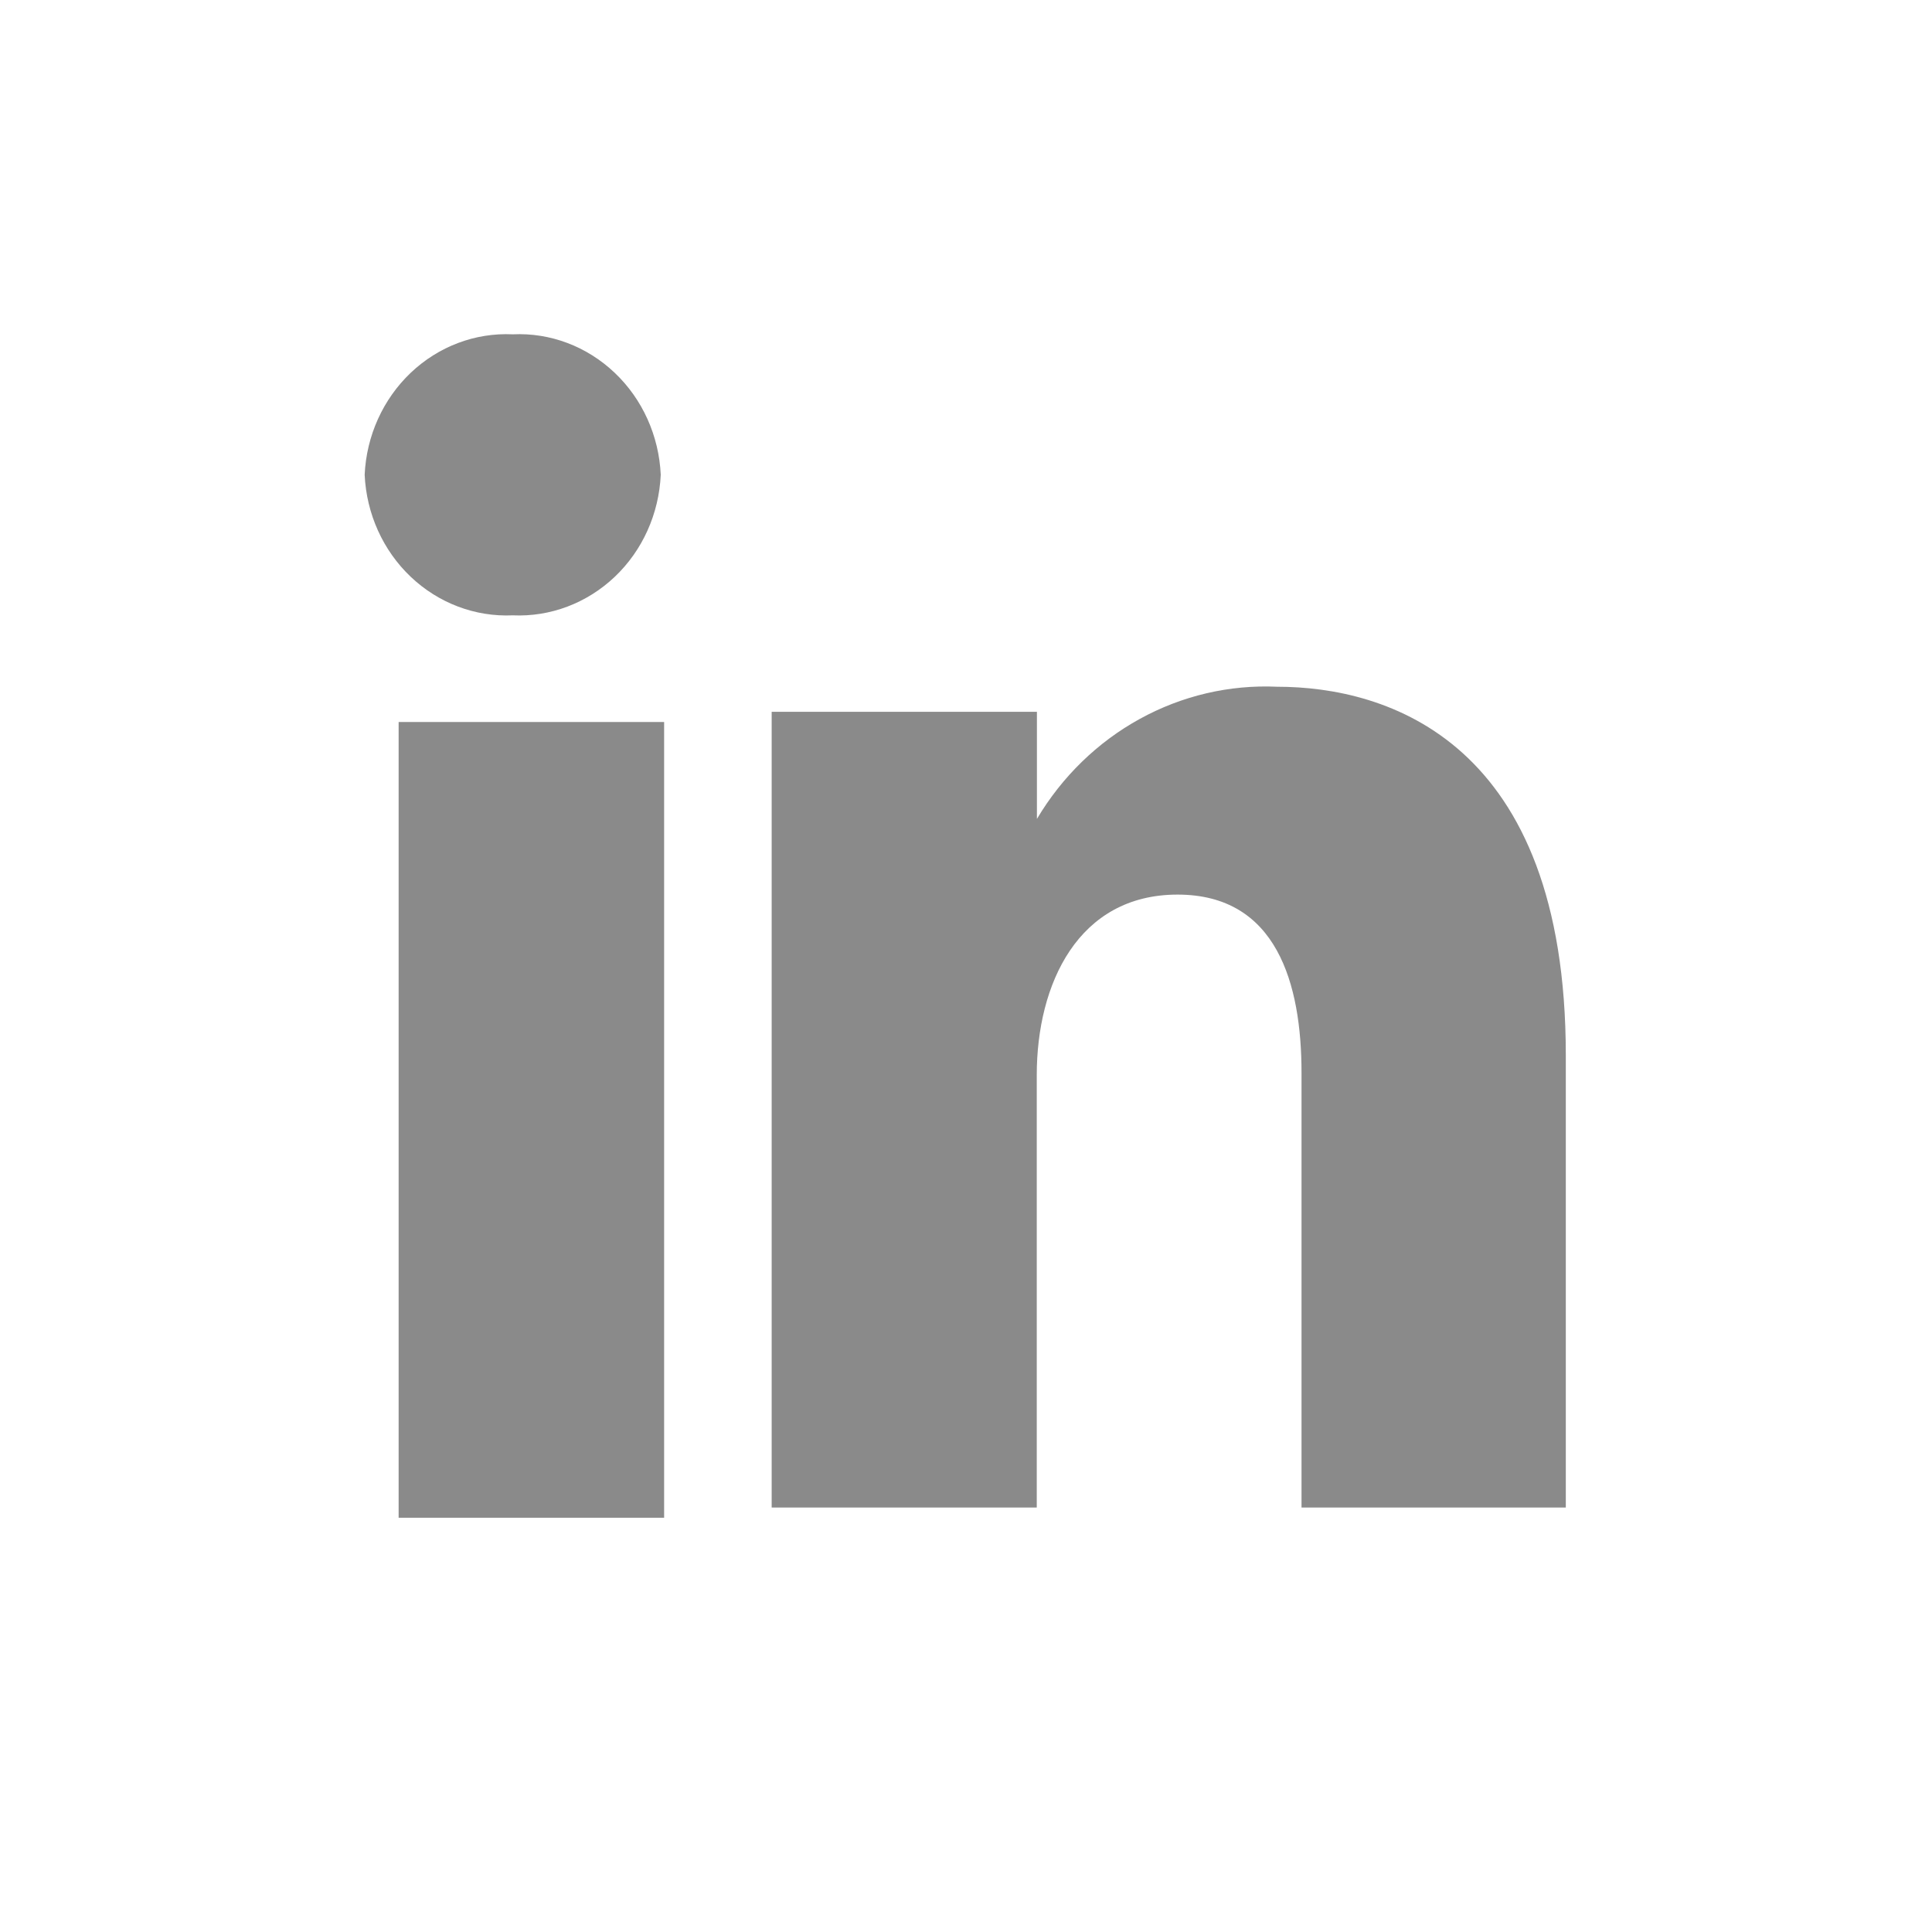 <svg width="24" height="24" viewBox="0 0 24 24" fill="none" xmlns="http://www.w3.org/2000/svg">
<g clip-path="url(#clip0_750_1448)">
<path fill-rule="evenodd" clip-rule="evenodd" d="M6.37 7.644C6.836 7.665 7.291 7.493 7.636 7.166C7.981 6.839 8.186 6.383 8.208 5.898C8.186 5.414 7.981 4.958 7.636 4.631C7.291 4.303 6.836 4.131 6.37 4.153C5.903 4.131 5.448 4.303 5.103 4.63C4.758 4.958 4.552 5.413 4.53 5.898C4.552 6.383 4.758 6.839 5.103 7.166C5.448 7.493 5.903 7.665 6.37 7.644Z" fill="#8A8A8A"/>
<path fill-rule="evenodd" clip-rule="evenodd" d="M4.952 18.854H8.25V8.969H4.952V18.854Z" fill="#8A8A8A"/>
<path fill-rule="evenodd" clip-rule="evenodd" d="M12.879 13.355C12.879 12.222 13.394 11.113 14.628 11.113C15.862 11.113 16.168 12.222 16.168 13.328V18.727H19.451V13.108C19.451 9.204 17.231 8.531 15.865 8.531C15.272 8.504 14.683 8.642 14.158 8.931C13.634 9.219 13.193 9.648 12.881 10.173V8.842H9.586V18.727H12.879V13.355Z" fill="#8A8A8A"/>
</g>
<defs>
<clipPath id="clip0_750_1448">
<rect width="23.094" height="24" fill="white" transform="translate(0.377)"/>
</clipPath>
</defs>
</svg>
